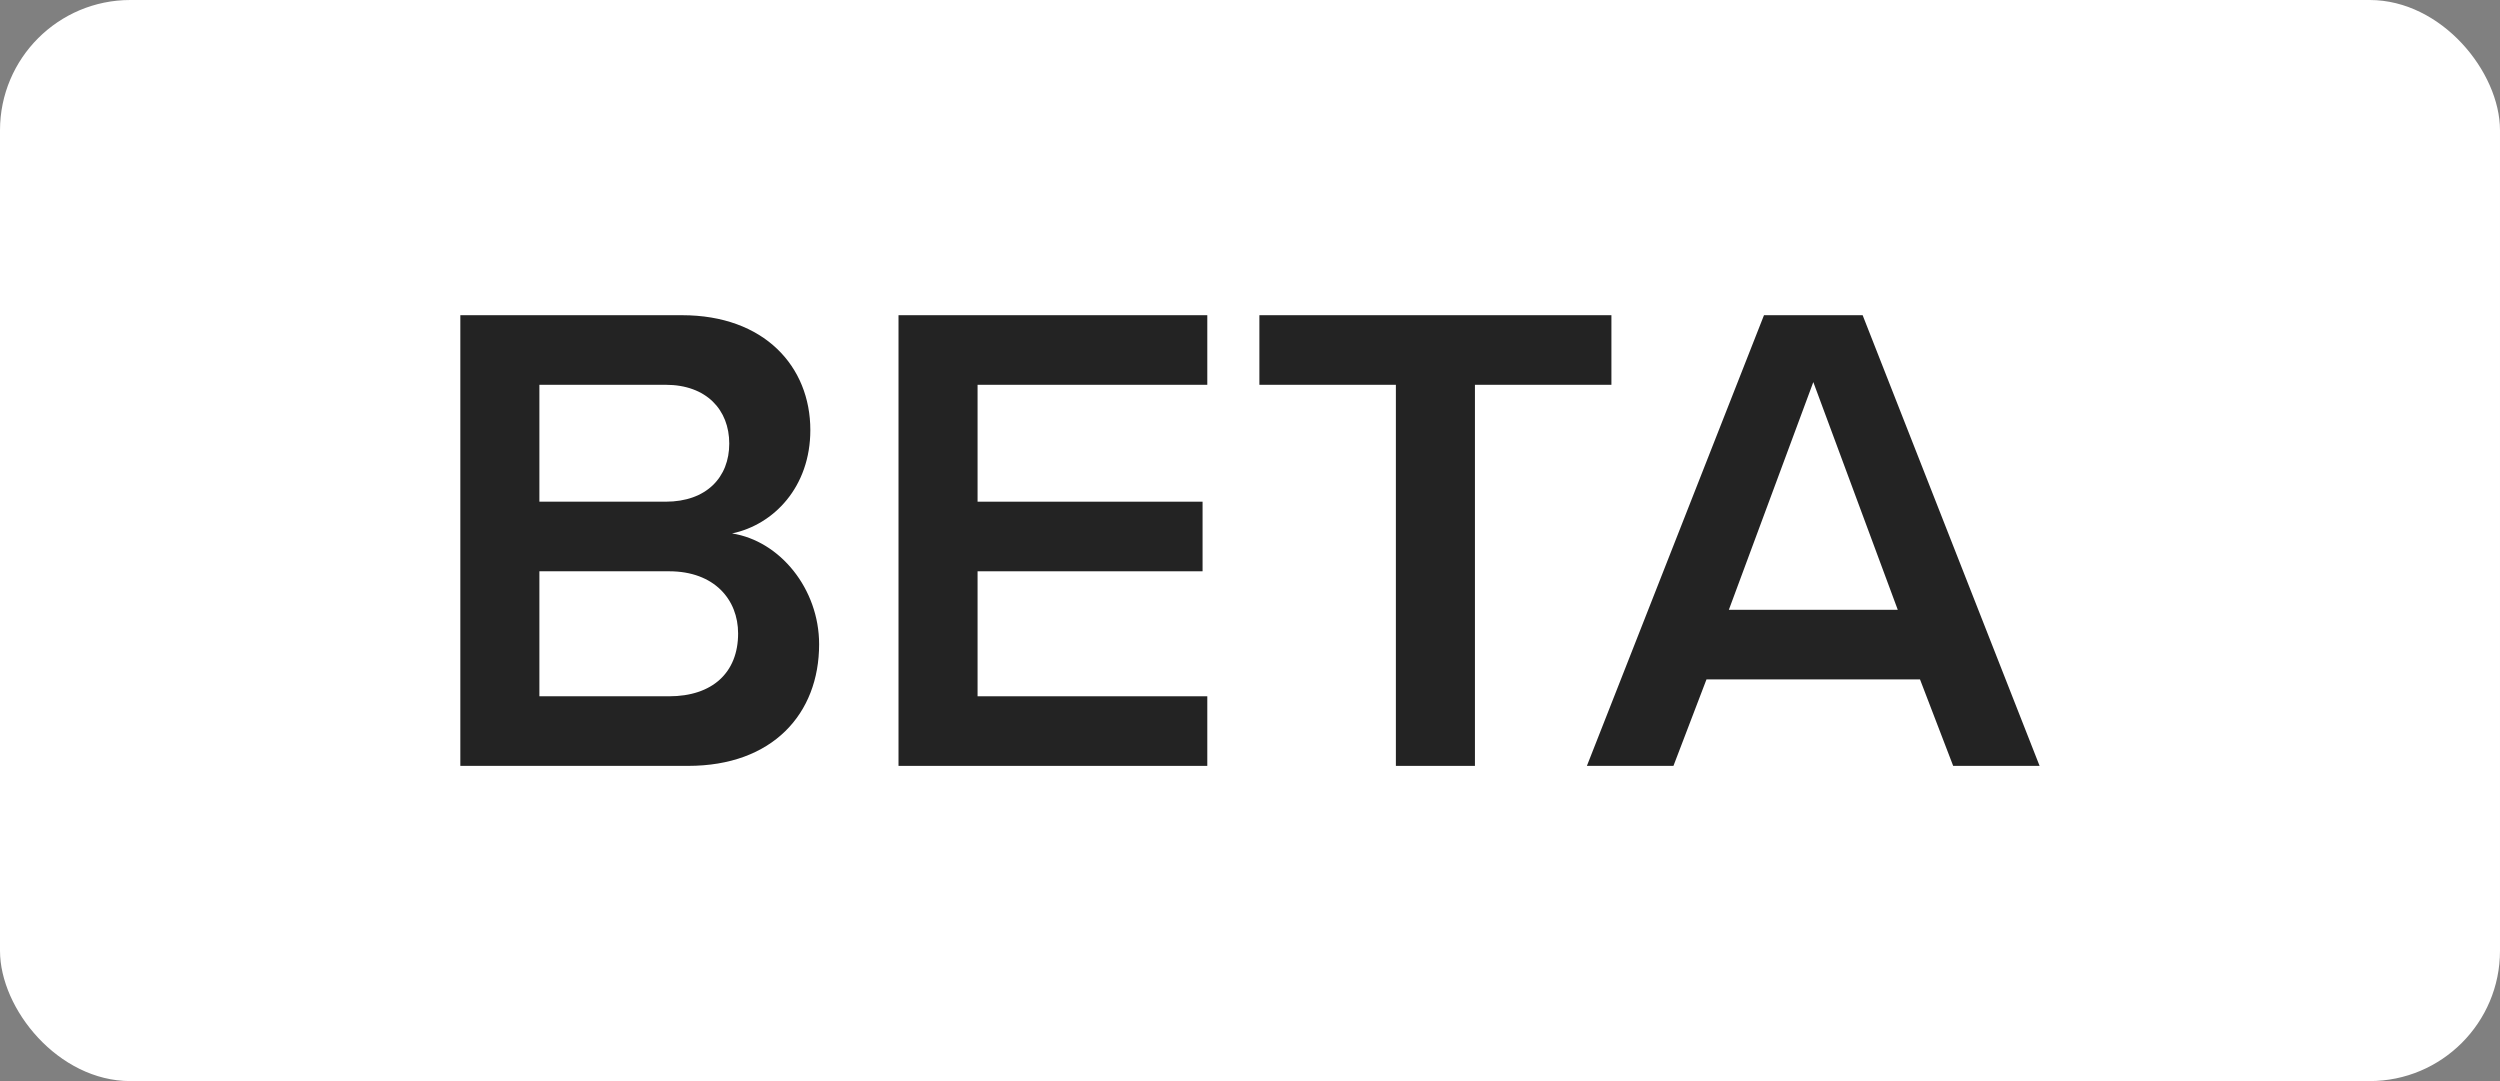 <svg width="37" height="16" viewBox="0 0 37 16" fill="none" xmlns="http://www.w3.org/2000/svg">
<rect x="0" y="0" width="37" height="16" fill="#808080" stroke="none"/>
<rect width="37" height="16" rx="1.929" fill="white"/>
<path d="M30.186 11.335H28.907L28.416 10.055H25.256L24.767 11.335H23.486L26.107 4.665H27.567L30.186 11.335ZM28.087 9.025L26.837 5.655L25.587 9.025H28.087Z" fill="#232323"/>
<path d="M21.829 11.335H20.659V5.695H18.639V4.665H23.849V5.695H21.829V11.335Z" fill="#232323"/>
<path d="M17.868 11.335H13.298V4.665H17.868V5.695H14.468V7.425H17.798V8.455H14.468V10.305H17.868V11.335Z" fill="#232323"/>
<path d="M10.184 11.335H6.813V4.665H10.094C11.313 4.665 11.993 5.425 11.993 6.365C11.993 7.205 11.454 7.765 10.834 7.895C11.543 8.005 12.123 8.715 12.123 9.535C12.123 10.565 11.434 11.335 10.184 11.335ZM7.983 5.695V7.425H9.853C10.454 7.425 10.793 7.065 10.793 6.565C10.793 6.065 10.454 5.695 9.853 5.695H7.983ZM7.983 8.455V10.305H9.903C10.543 10.305 10.924 9.955 10.924 9.375C10.924 8.875 10.573 8.455 9.903 8.455H7.983Z" fill="#232323"/>
</svg>
